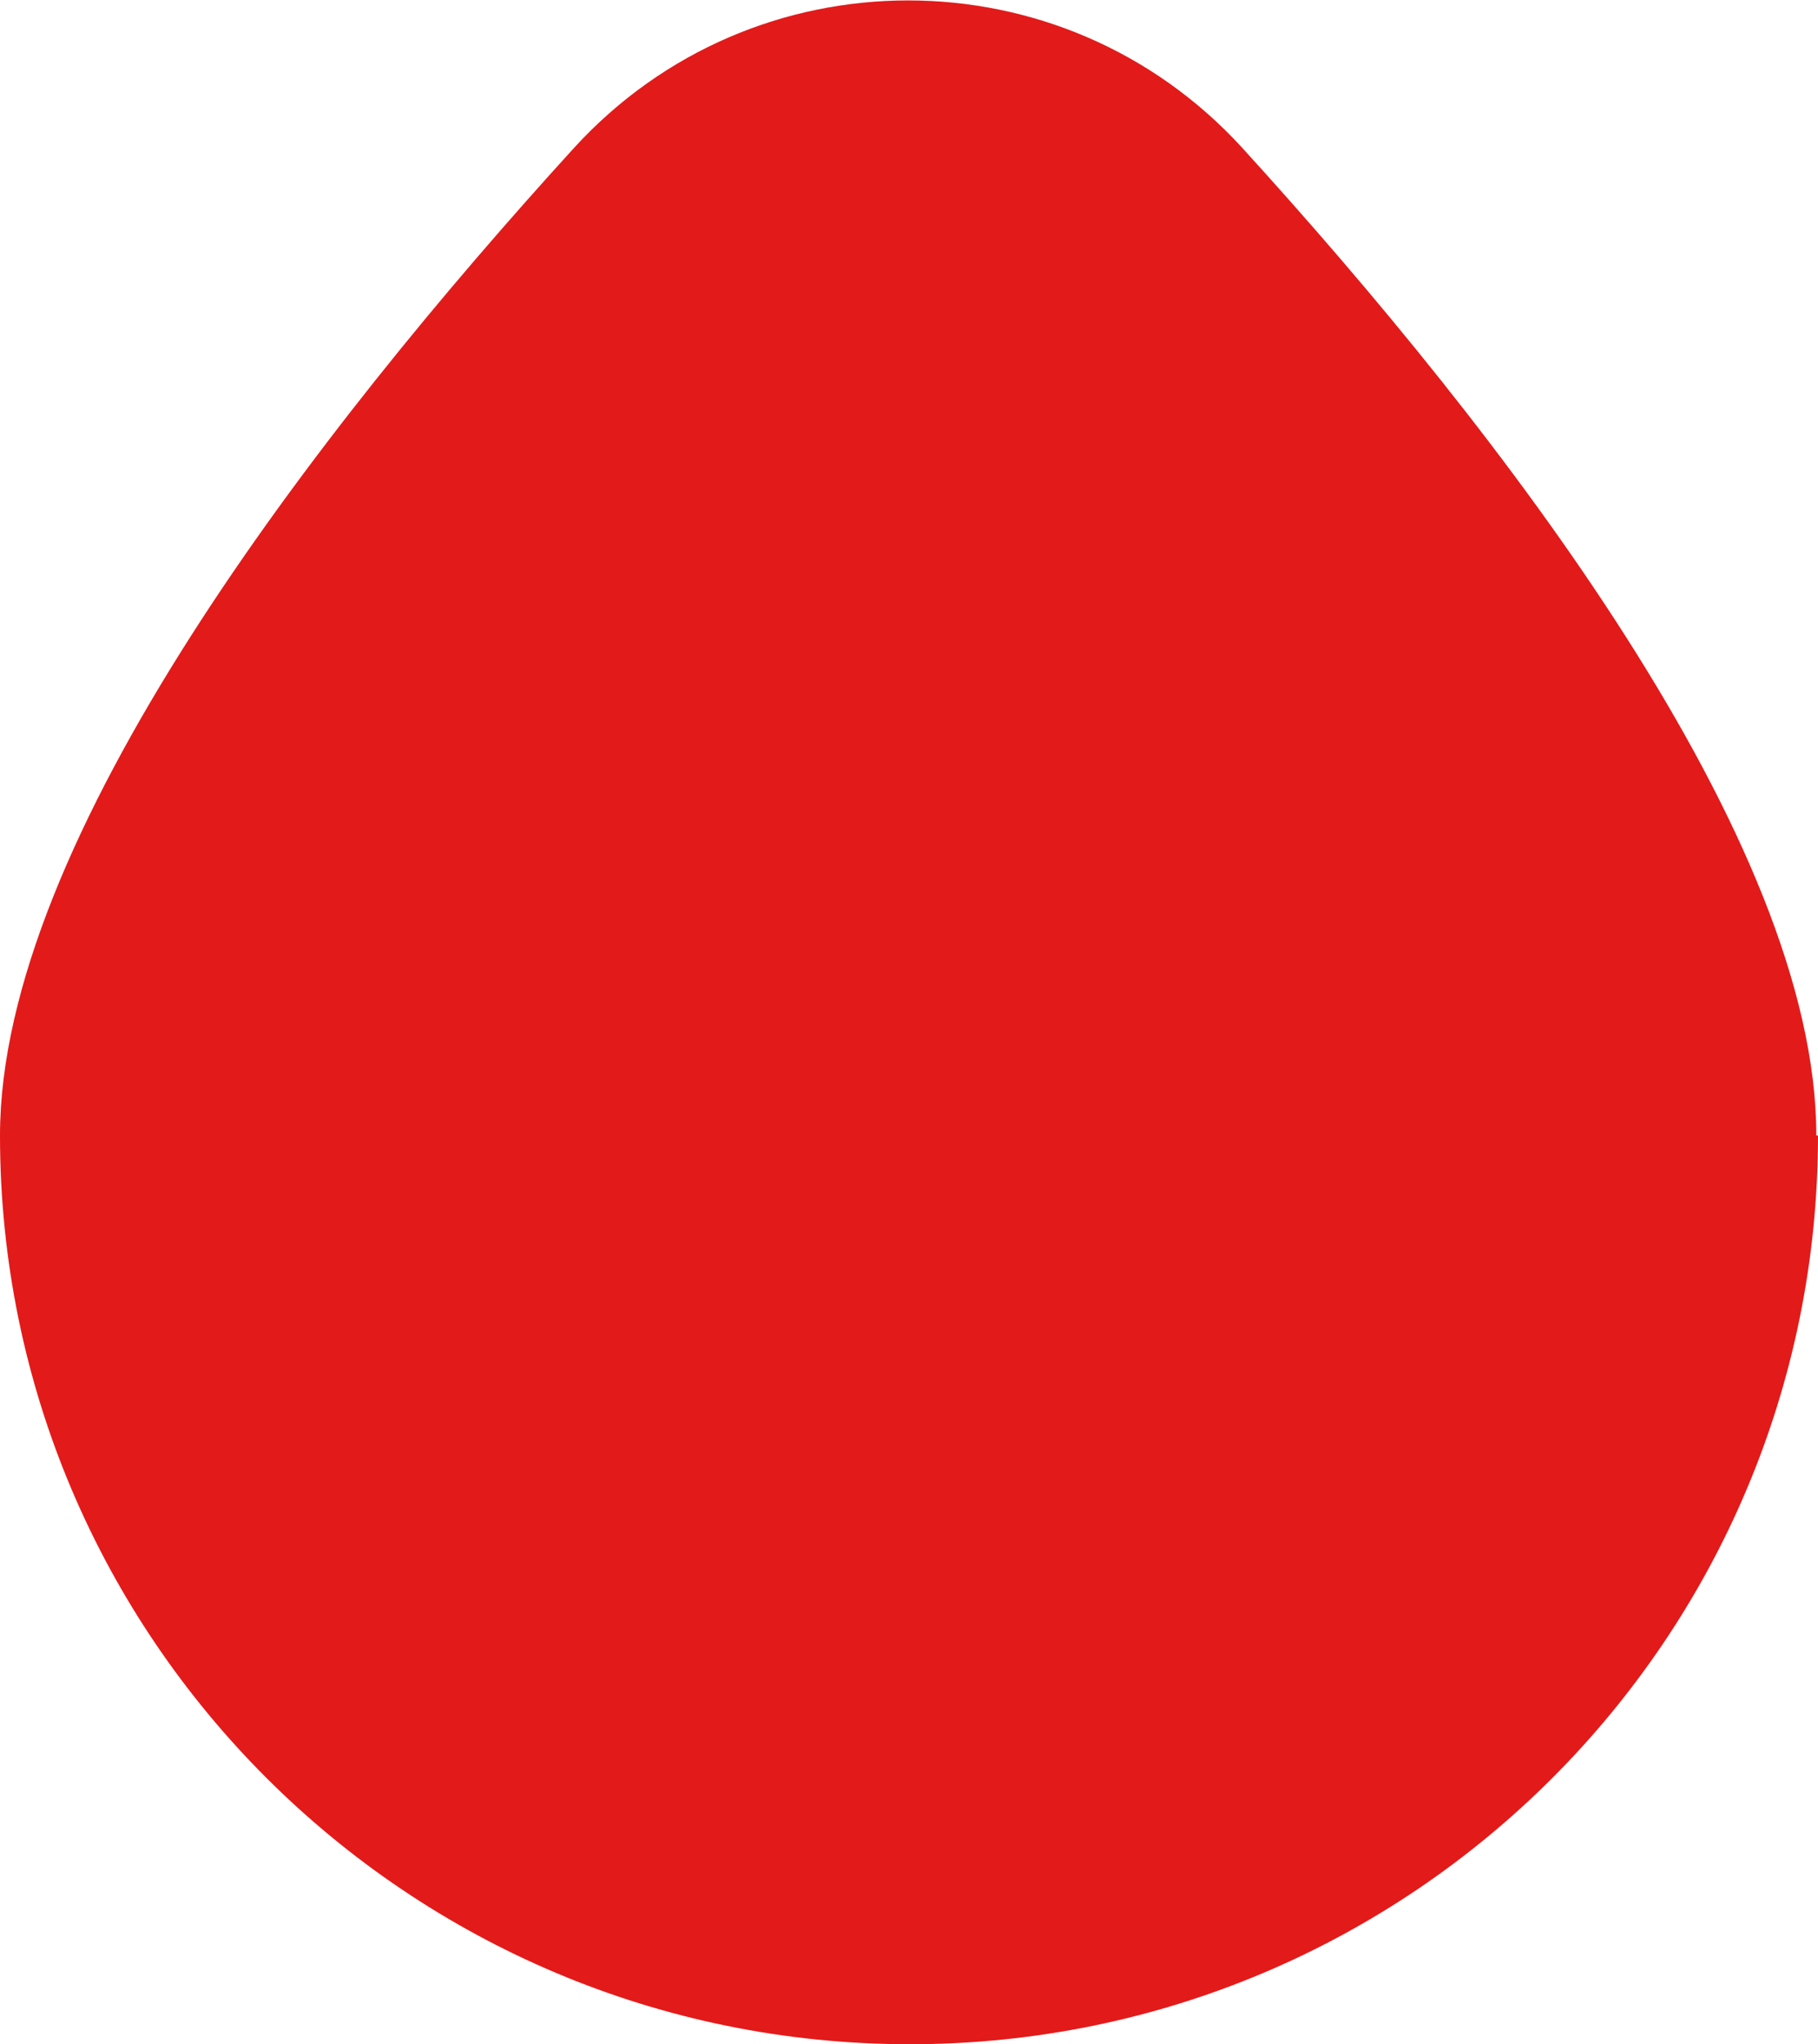 <?xml version="1.0" encoding="UTF-8"?><svg id="_イヤー_2" xmlns="http://www.w3.org/2000/svg" viewBox="0 0 10.83 12.17"><defs><style>.cls-1{fill:#e31a1a;}</style></defs><g id="_イヤー_1-2"><path class="cls-1" d="M10.83,6.76c0,2.99-2.42,5.41-5.41,5.41S0,9.75,0,6.76C0,5,1.88,2.57,3.42,.88,4.49-.29,6.33-.29,7.4,.88c1.54,1.69,3.42,4.12,3.42,5.88Z"/></g></svg>